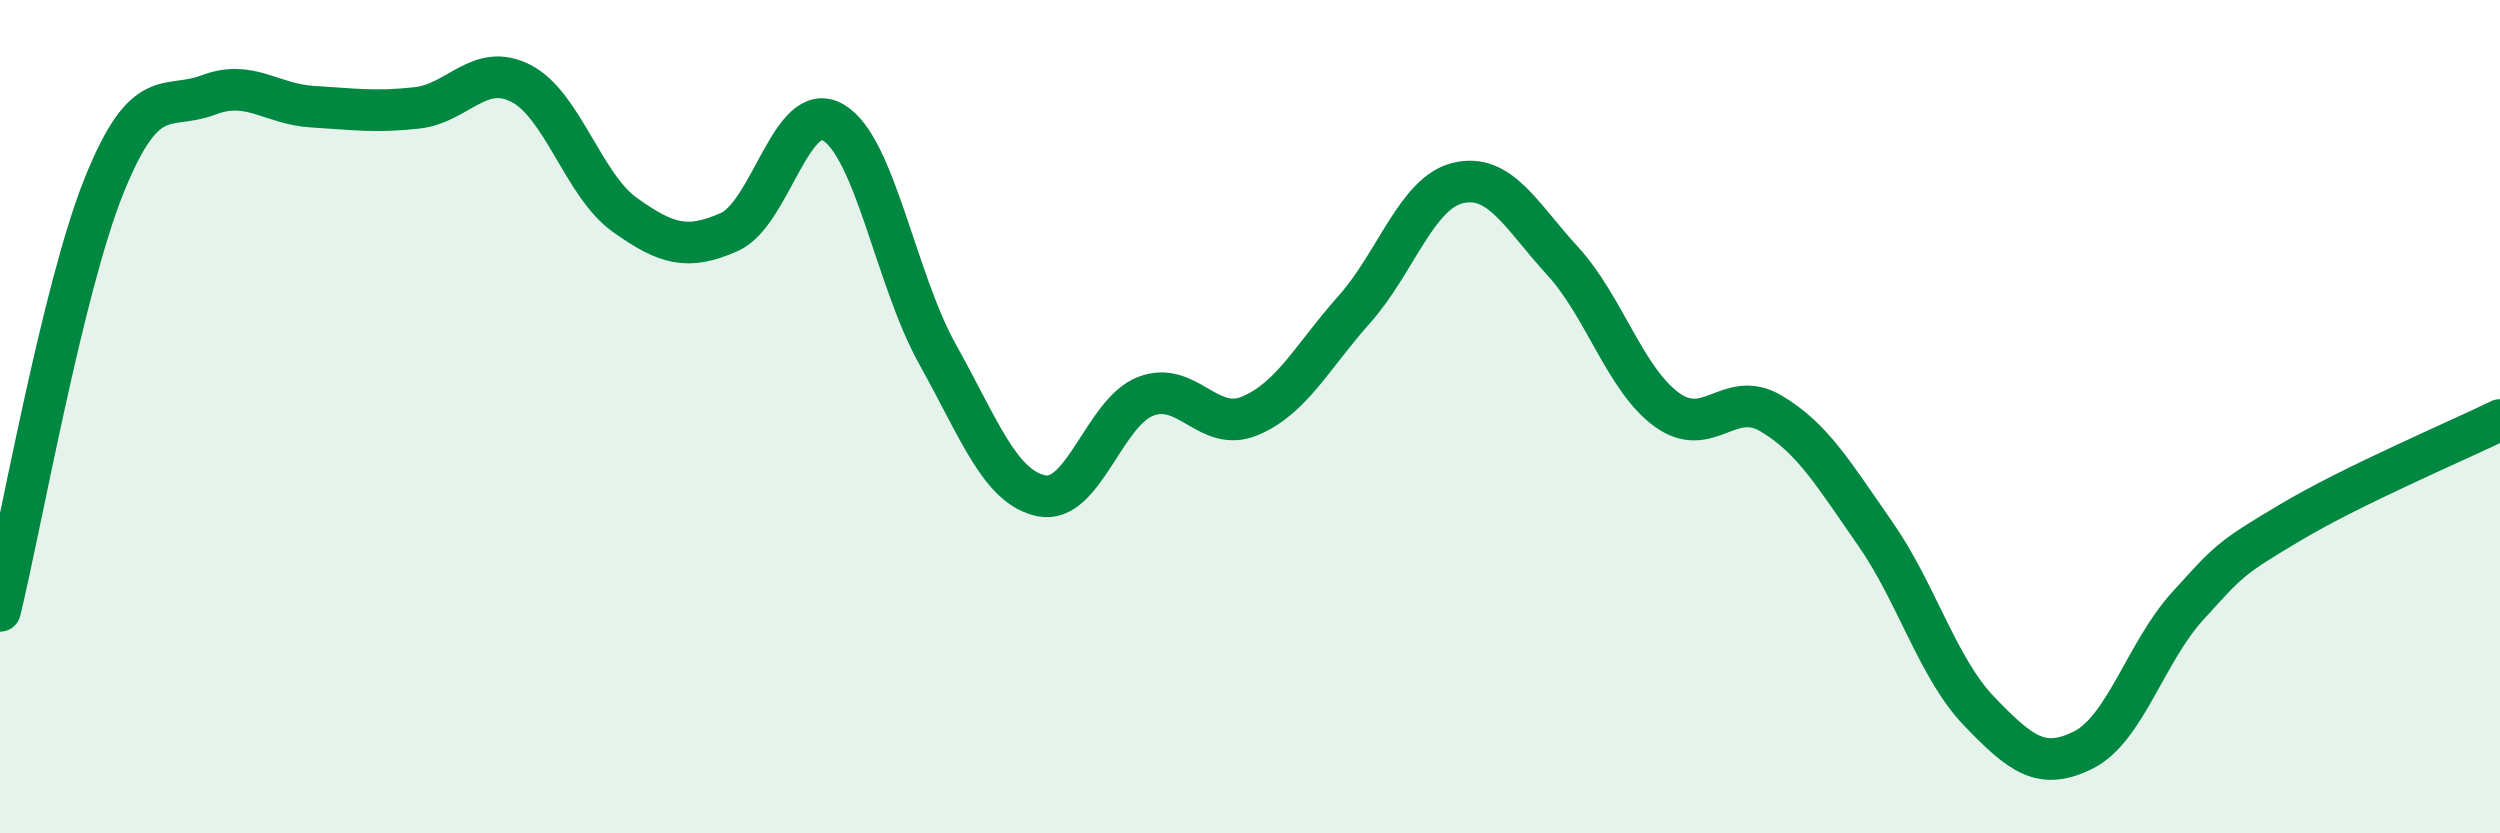 
    <svg width="60" height="20" viewBox="0 0 60 20" xmlns="http://www.w3.org/2000/svg">
      <path
        d="M 0,14.66 C 0.5,12.62 1.5,6.93 2.5,4.45 C 3.5,1.97 4,2.66 5,2.28 C 6,1.9 6.5,2.5 7.5,2.56 C 8.5,2.62 9,2.7 10,2.59 C 11,2.48 11.5,1.49 12.5,2 C 13.5,2.51 14,4.45 15,5.16 C 16,5.87 16.5,6.01 17.5,5.57 C 18.5,5.13 19,2.35 20,2.94 C 21,3.53 21.5,6.71 22.5,8.5 C 23.5,10.29 24,11.7 25,11.9 C 26,12.1 26.5,9.89 27.5,9.51 C 28.5,9.13 29,10.4 30,9.98 C 31,9.56 31.5,8.55 32.5,7.43 C 33.5,6.31 34,4.62 35,4.39 C 36,4.16 36.5,5.17 37.5,6.26 C 38.5,7.35 39,9.1 40,9.83 C 41,10.56 41.5,9.33 42.5,9.92 C 43.5,10.51 44,11.37 45,12.8 C 46,14.23 46.5,16.03 47.5,17.07 C 48.5,18.11 49,18.5 50,18 C 51,17.5 51.5,15.65 52.5,14.55 C 53.5,13.45 53.5,13.41 55,12.52 C 56.5,11.63 59,10.57 60,10.08L60 20L0 20Z"
        fill="#008740"
        opacity="0.1"
        stroke-linecap="round"
        stroke-linejoin="round"
      />
      <path
        d="M 0,14.66 C 0.5,12.62 1.5,6.93 2.5,4.45 C 3.5,1.97 4,2.66 5,2.28 C 6,1.9 6.5,2.5 7.5,2.56 C 8.5,2.62 9,2.7 10,2.59 C 11,2.48 11.5,1.49 12.5,2 C 13.5,2.51 14,4.45 15,5.16 C 16,5.87 16.5,6.01 17.5,5.57 C 18.5,5.13 19,2.35 20,2.94 C 21,3.53 21.5,6.71 22.5,8.5 C 23.5,10.29 24,11.7 25,11.9 C 26,12.1 26.5,9.89 27.5,9.51 C 28.5,9.13 29,10.4 30,9.98 C 31,9.56 31.5,8.55 32.5,7.43 C 33.5,6.31 34,4.62 35,4.39 C 36,4.16 36.5,5.17 37.5,6.26 C 38.5,7.35 39,9.1 40,9.83 C 41,10.56 41.5,9.33 42.5,9.92 C 43.5,10.51 44,11.37 45,12.8 C 46,14.23 46.5,16.03 47.5,17.07 C 48.5,18.11 49,18.5 50,18 C 51,17.5 51.5,15.65 52.5,14.55 C 53.5,13.45 53.5,13.41 55,12.52 C 56.5,11.63 59,10.57 60,10.08"
        stroke="#008740"
        stroke-width="1"
        fill="none"
        stroke-linecap="round"
        stroke-linejoin="round"
      />
    </svg>
  